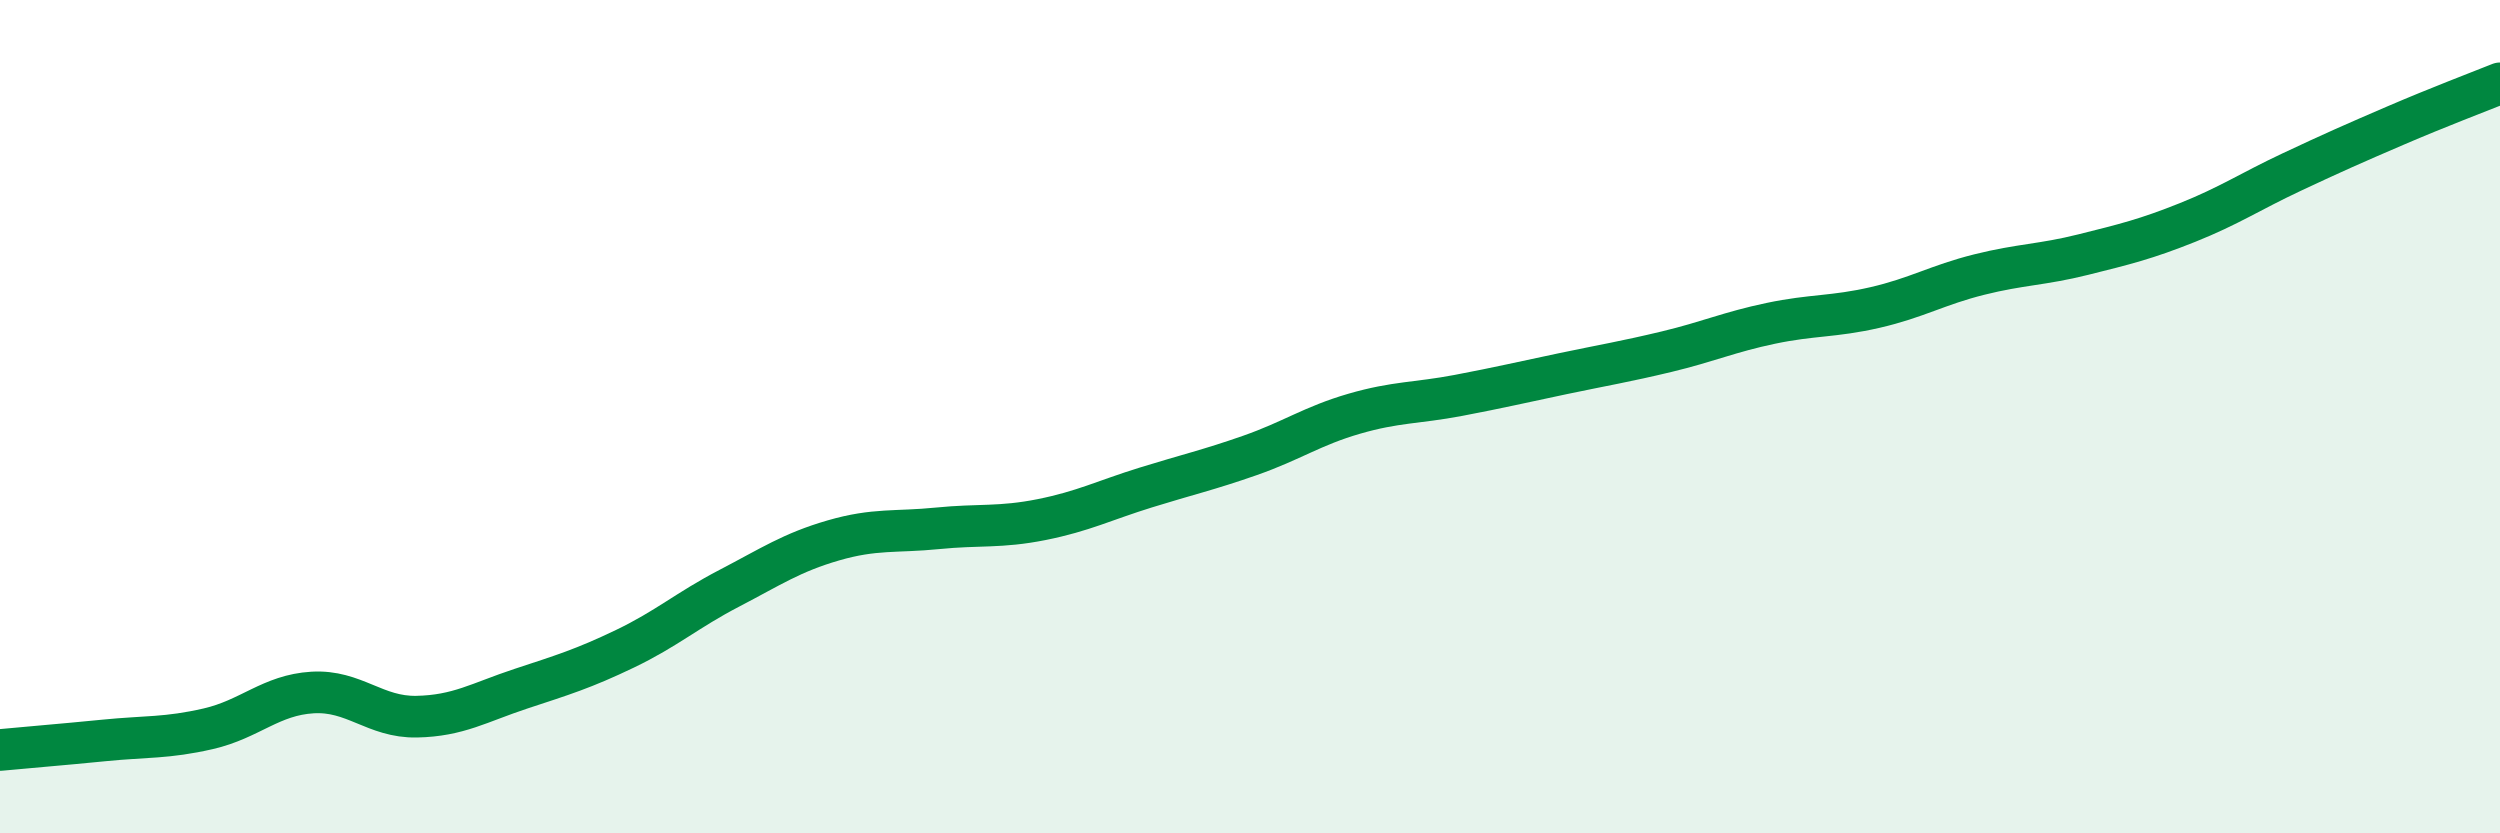 
    <svg width="60" height="20" viewBox="0 0 60 20" xmlns="http://www.w3.org/2000/svg">
      <path
        d="M 0,18 C 0.5,17.95 1.5,17.87 2.5,17.77 C 3.5,17.67 4,17.72 5,17.49 C 6,17.26 6.5,16.68 7.5,16.62 C 8.5,16.56 9,17.22 10,17.2 C 11,17.18 11.5,16.86 12.5,16.53 C 13.5,16.2 14,16.05 15,15.57 C 16,15.09 16.5,14.64 17.5,14.12 C 18.5,13.6 19,13.26 20,12.97 C 21,12.68 21.5,12.78 22.5,12.68 C 23.5,12.58 24,12.67 25,12.47 C 26,12.27 26.5,12.01 27.5,11.7 C 28.5,11.39 29,11.28 30,10.93 C 31,10.58 31.5,10.22 32.5,9.93 C 33.5,9.64 34,9.68 35,9.49 C 36,9.3 36.5,9.18 37.5,8.97 C 38.5,8.76 39,8.68 40,8.44 C 41,8.2 41.5,7.97 42.5,7.76 C 43.5,7.55 44,7.61 45,7.38 C 46,7.15 46.5,6.84 47.5,6.59 C 48.5,6.34 49,6.36 50,6.11 C 51,5.86 51.5,5.74 52.5,5.34 C 53.5,4.94 54,4.6 55,4.13 C 56,3.66 56.5,3.44 57.5,3.01 C 58.5,2.58 59.5,2.2 60,2L60 20L0 20Z"
        fill="#008740"
        opacity="0.1"
        stroke-linecap="round"
        stroke-linejoin="round"
      />
      <path
        d="M 0,18 C 0.5,17.95 1.5,17.87 2.5,17.77 C 3.5,17.67 4,17.72 5,17.49 C 6,17.26 6.5,16.68 7.5,16.62 C 8.5,16.56 9,17.22 10,17.2 C 11,17.18 11.5,16.86 12.5,16.53 C 13.5,16.2 14,16.05 15,15.57 C 16,15.09 16.5,14.64 17.5,14.12 C 18.5,13.6 19,13.26 20,12.97 C 21,12.68 21.5,12.78 22.5,12.68 C 23.5,12.58 24,12.67 25,12.47 C 26,12.27 26.5,12.01 27.5,11.7 C 28.5,11.39 29,11.28 30,10.93 C 31,10.58 31.5,10.22 32.5,9.93 C 33.5,9.64 34,9.68 35,9.49 C 36,9.3 36.5,9.18 37.5,8.97 C 38.5,8.76 39,8.68 40,8.44 C 41,8.2 41.5,7.97 42.5,7.76 C 43.5,7.55 44,7.61 45,7.38 C 46,7.15 46.5,6.84 47.5,6.59 C 48.5,6.34 49,6.36 50,6.11 C 51,5.86 51.5,5.74 52.5,5.34 C 53.5,4.94 54,4.6 55,4.13 C 56,3.66 56.5,3.44 57.5,3.01 C 58.5,2.58 59.5,2.2 60,2"
        stroke="#008740"
        stroke-width="1"
        fill="none"
        stroke-linecap="round"
        stroke-linejoin="round"
      />
    </svg>
  